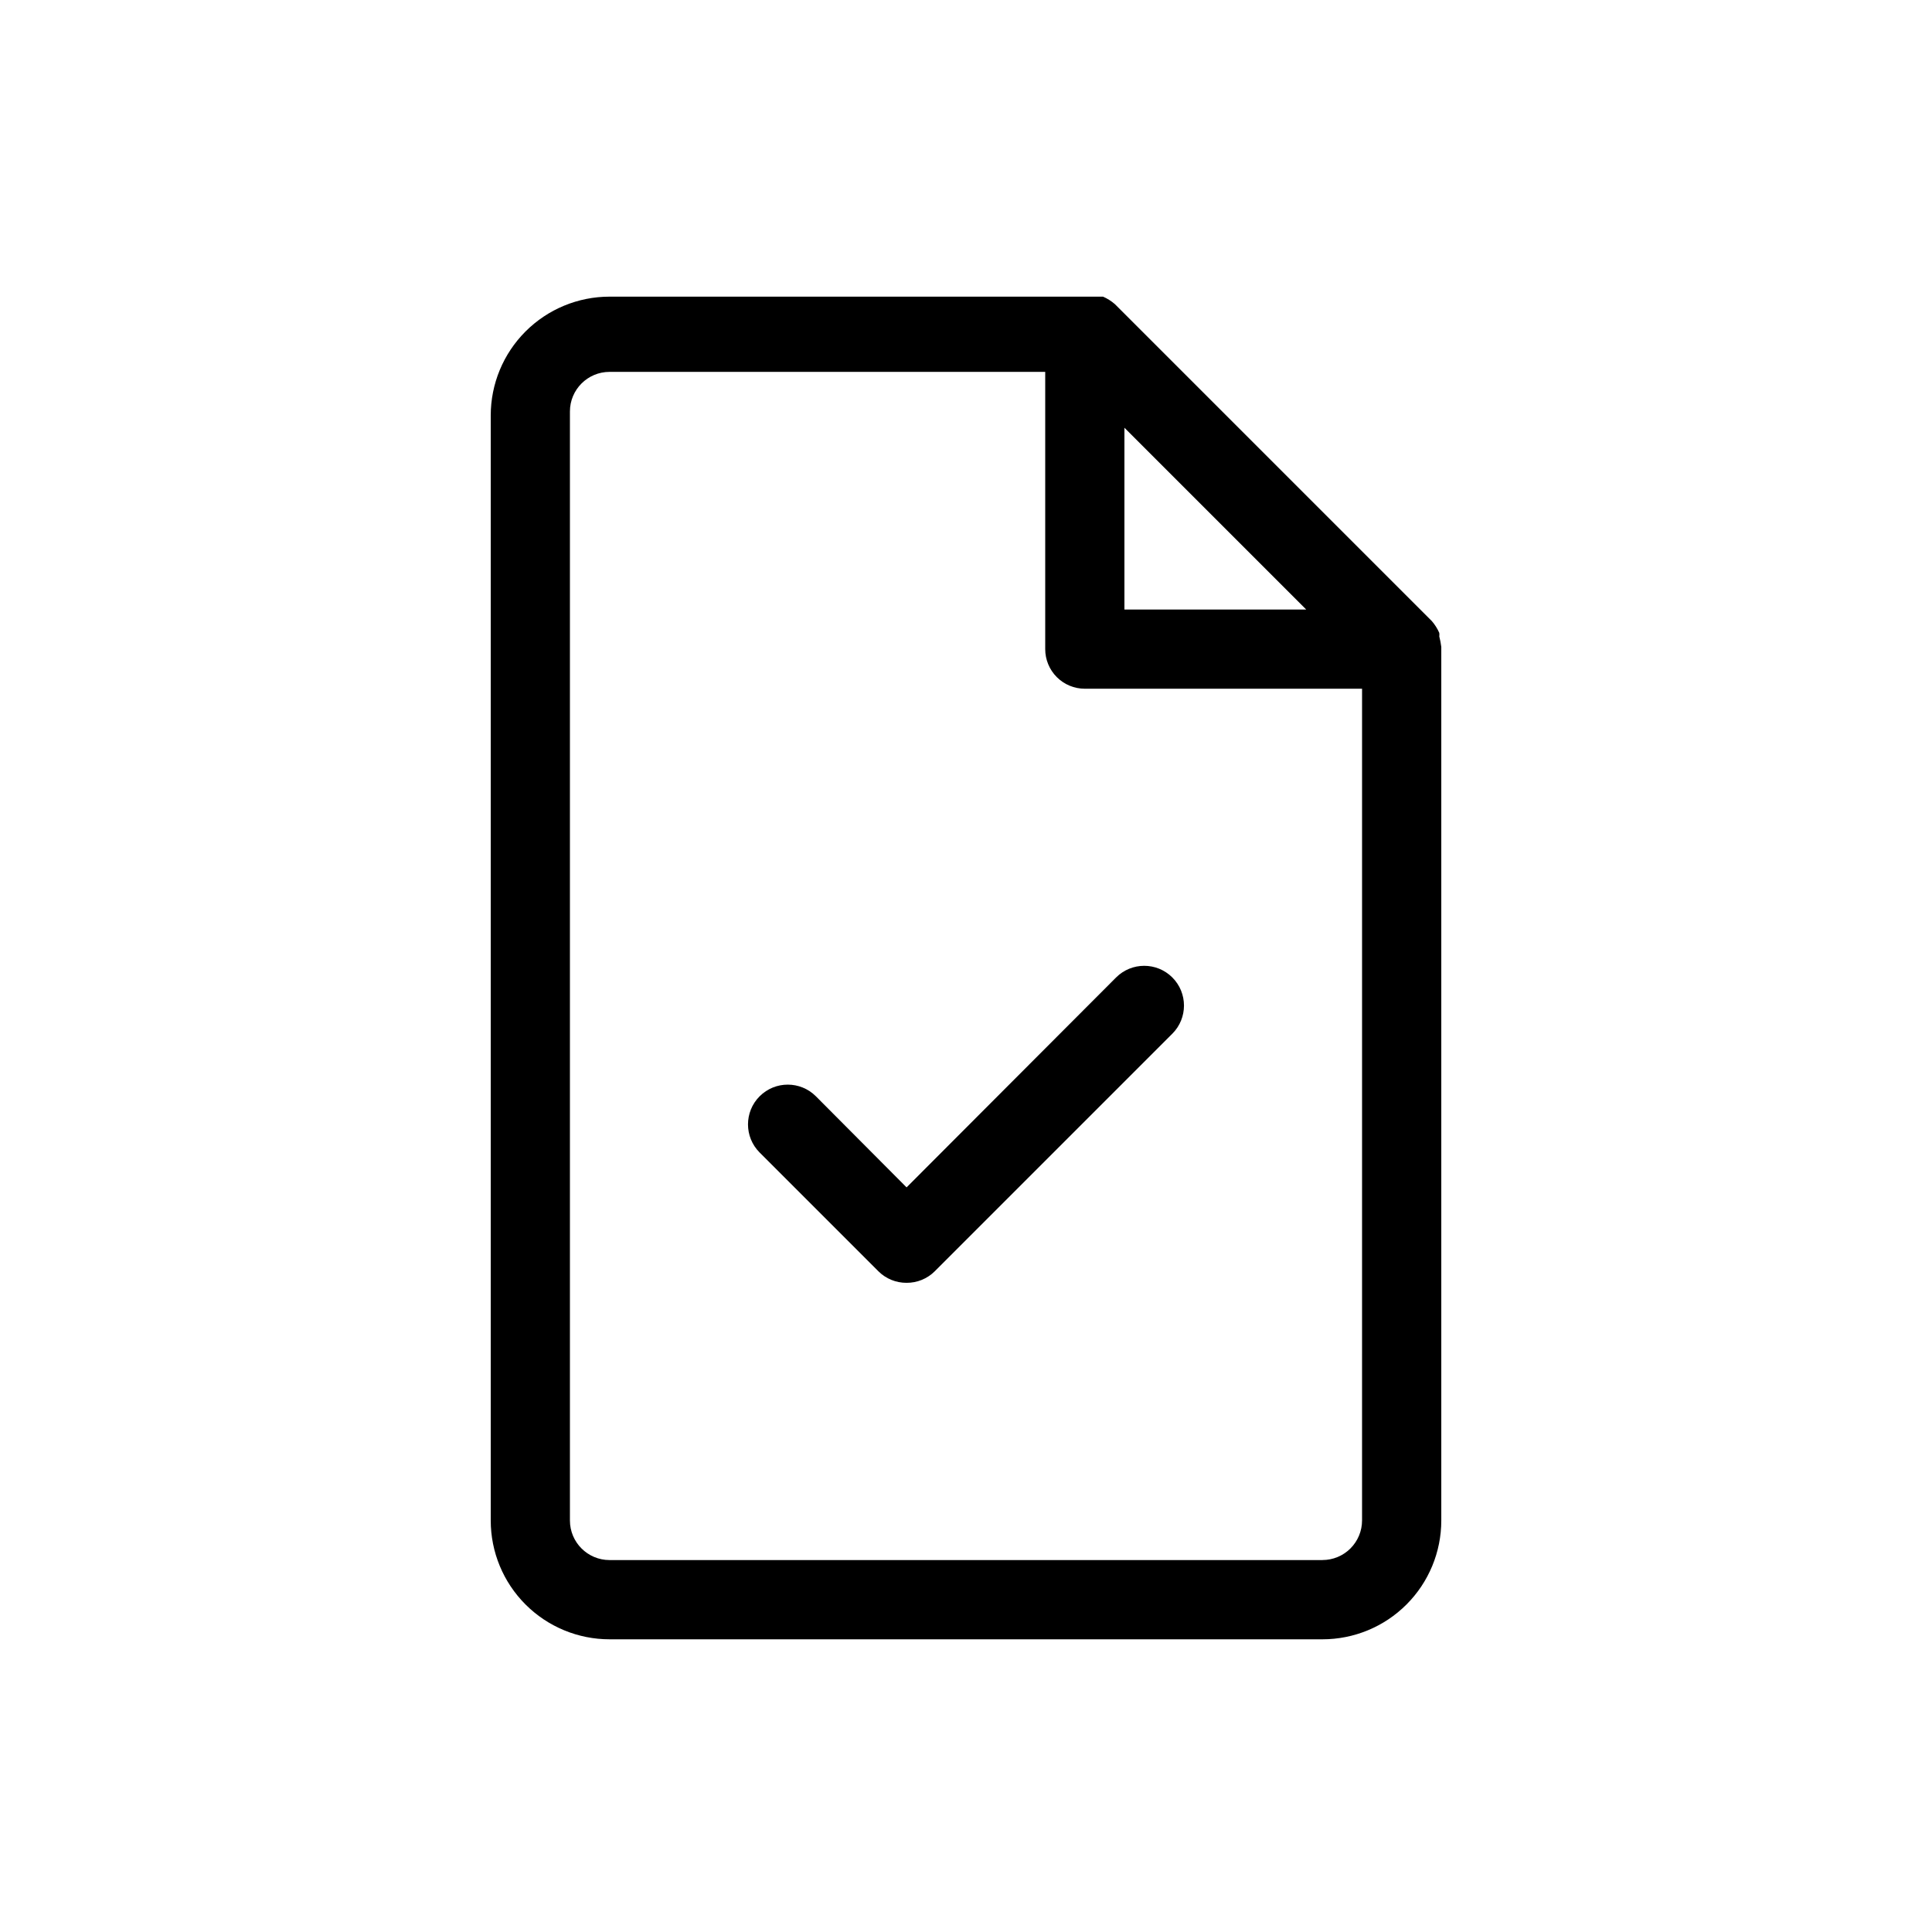 <?xml version="1.0" encoding="UTF-8"?>
<!-- Uploaded to: ICON Repo, www.svgrepo.com, Generator: ICON Repo Mixer Tools -->
<svg fill="#000000" width="800px" height="800px" version="1.1" viewBox="144 144 512 512" xmlns="http://www.w3.org/2000/svg">
 <path d="m525.95 315.4c-0.113-0.922-0.289-1.832-0.523-2.731 0.039-0.312 0.039-0.633 0-0.945-0.5-1.145-1.172-2.207-1.992-3.148l-83.969-83.969c-0.941-0.82-2.004-1.492-3.148-1.992h-130.78c-8.352 0-16.359 3.316-22.266 9.223-5.906 5.902-9.223 13.914-9.223 22.266v292.84c0 8.352 3.316 16.363 9.223 22.266 5.906 5.906 13.914 9.223 22.266 9.223h188.93c8.352 0 16.363-3.316 22.266-9.223 5.906-5.902 9.223-13.914 9.223-22.266v-230.91-0.629zm-35.789-9.867h-48.176v-48.176zm4.301 251.9h-188.93c-5.797 0-10.496-4.699-10.496-10.496v-293.89c0-5.797 4.699-10.496 10.496-10.496h115.46v73.473c0 2.781 1.105 5.453 3.074 7.422 1.965 1.969 4.637 3.074 7.422 3.074h73.473l-0.004 220.41c0 2.785-1.105 5.453-3.074 7.422-1.965 1.969-4.637 3.074-7.422 3.074zm-110.21-73.473c-2.789 0.02-5.473-1.078-7.453-3.043l-31.488-31.488c-4.113-4.113-4.113-10.789 0-14.902 4.117-4.117 10.789-4.117 14.906 0l24.035 24.141 55.523-55.629c4.117-4.117 10.789-4.117 14.906 0 4.113 4.113 4.113 10.789 0 14.902l-62.977 62.977c-1.98 1.965-4.664 3.062-7.453 3.043z"/>
</svg>